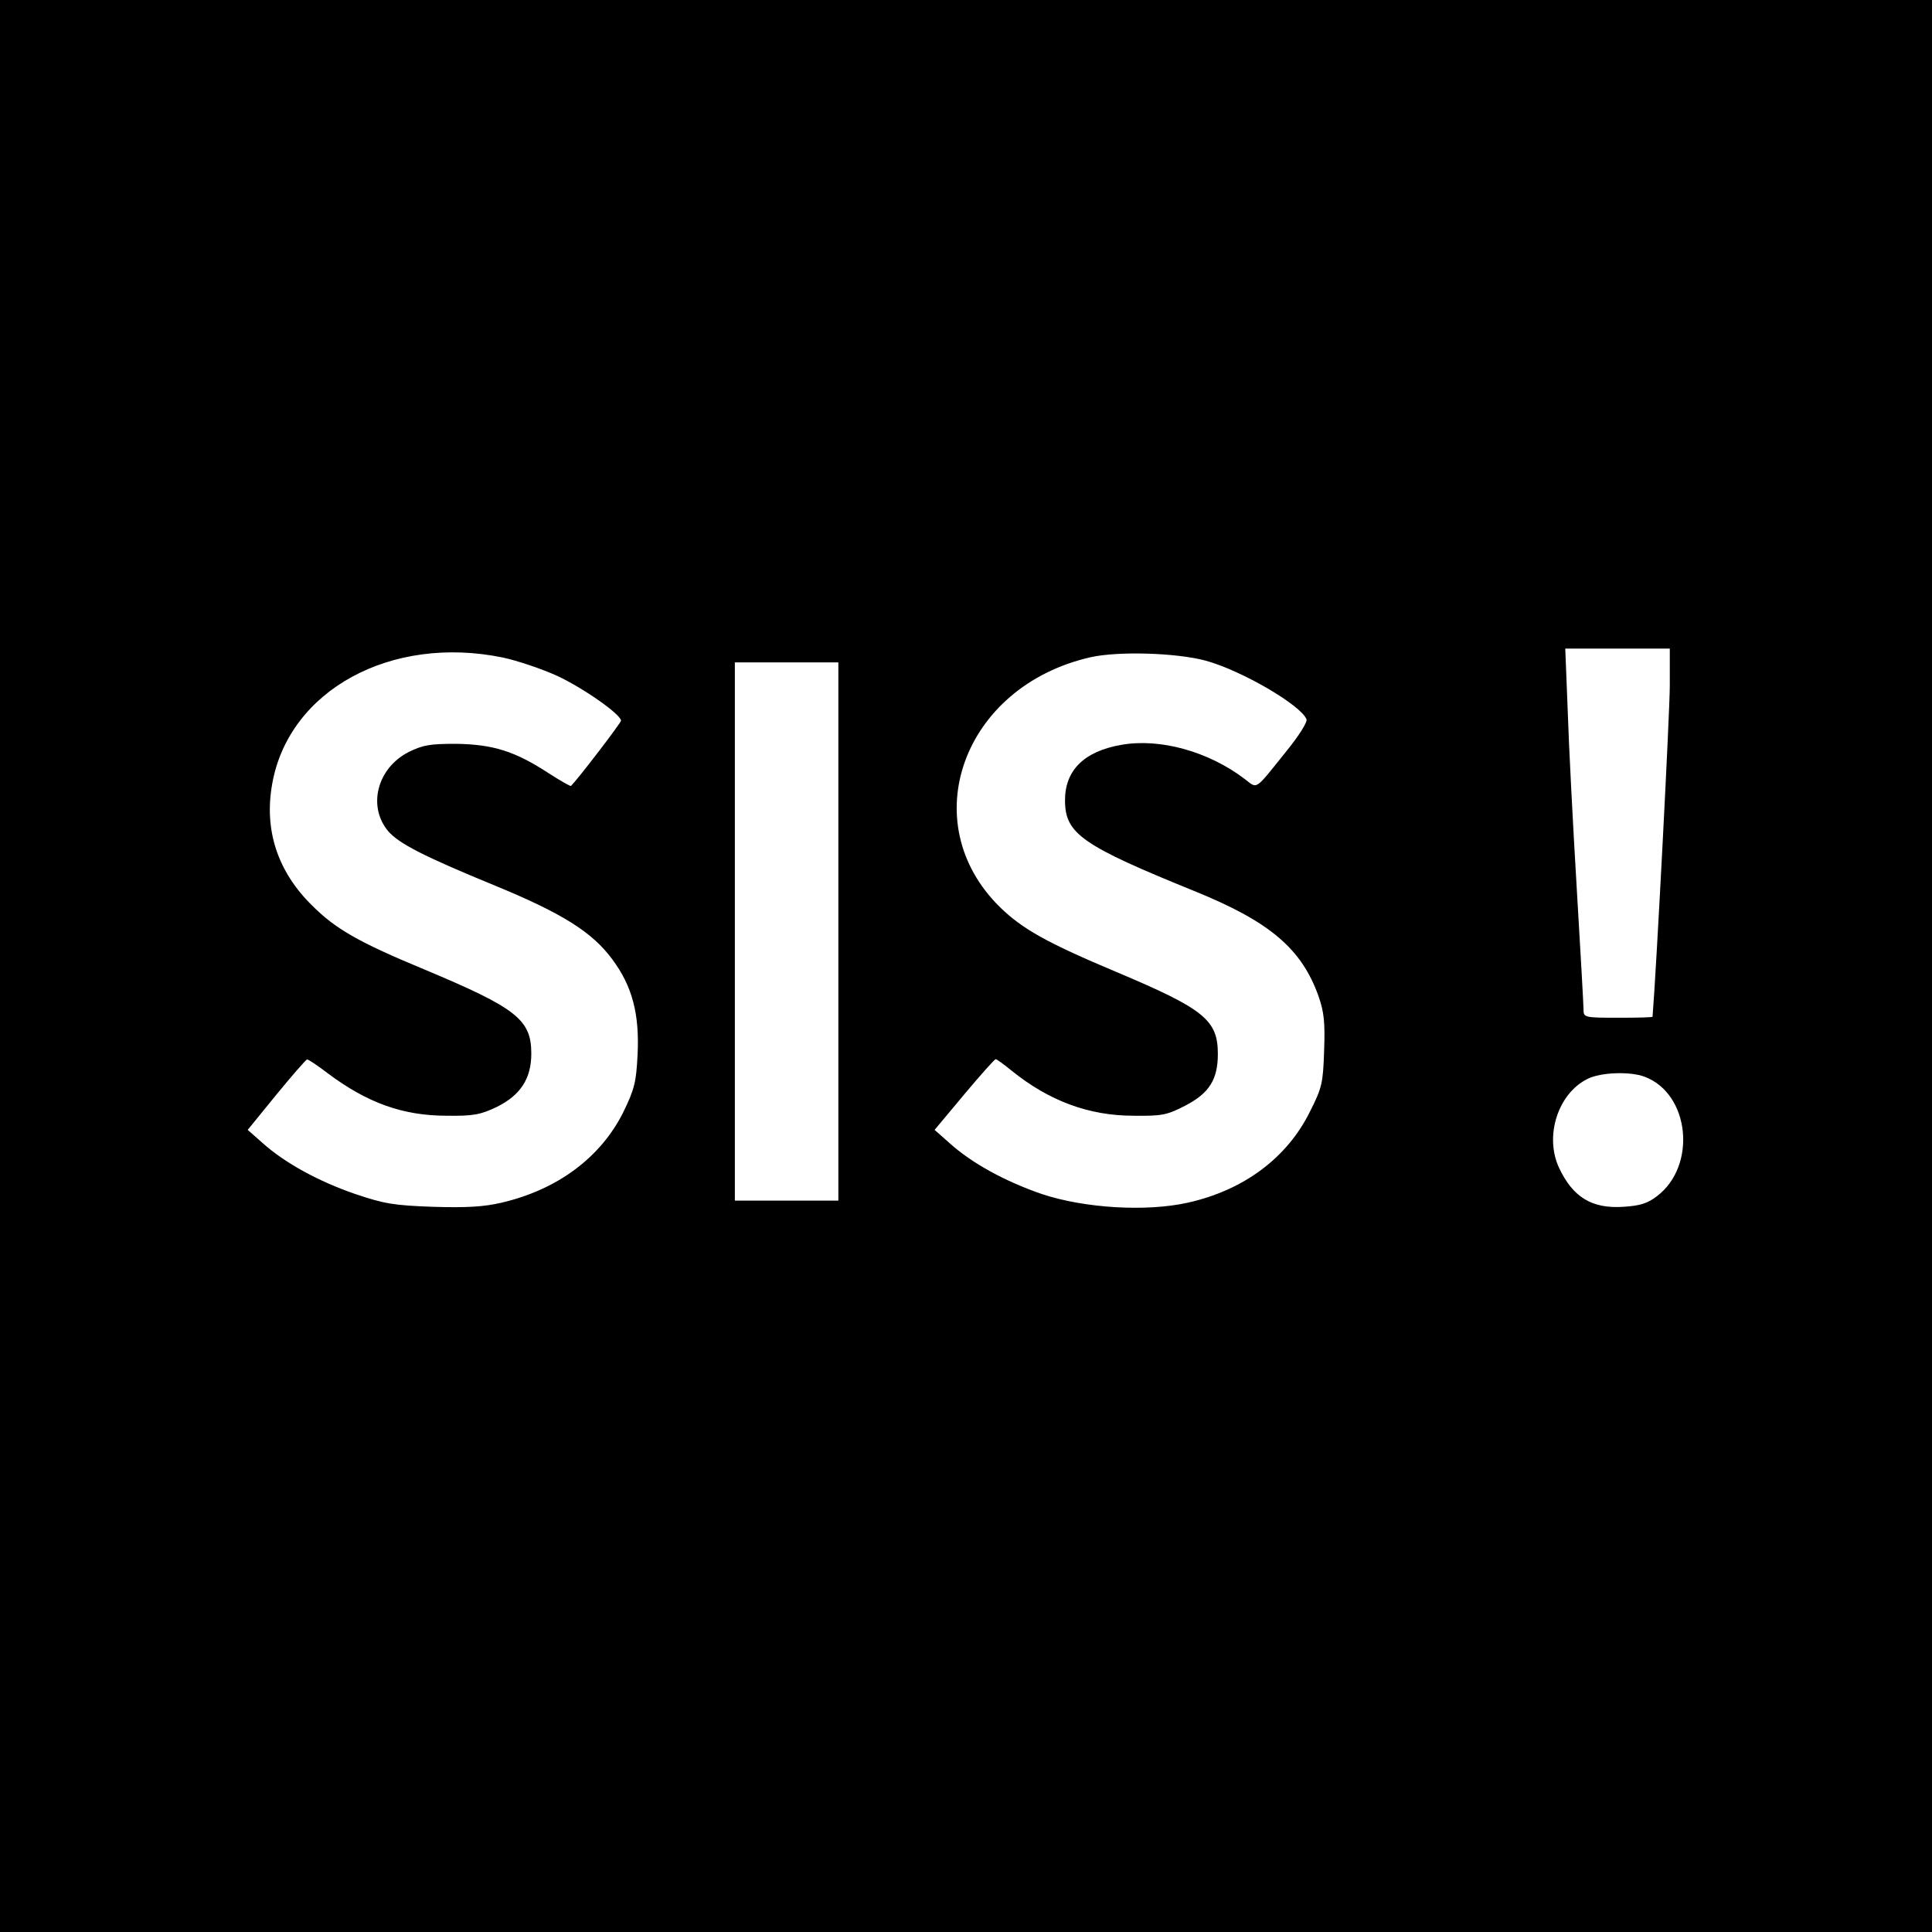 <?xml version="1.0" standalone="no"?>
<!DOCTYPE svg PUBLIC "-//W3C//DTD SVG 20010904//EN"
 "http://www.w3.org/TR/2001/REC-SVG-20010904/DTD/svg10.dtd">
<svg version="1.0" xmlns="http://www.w3.org/2000/svg"
 width="560pt" height="560pt" viewBox="0 0 560 560"
 preserveAspectRatio="xMidYMid meet">
<g transform="translate(0,560) scale(0.1,-0.1)"
fill="#000000" stroke="none">
<path d="M0 2800 l0 -2800 2800 0 2800 0 0 2800 0 2800 -2800 0 -2800 0 0
-2800z m4840 813 c0 -76 -39 -827 -50 -960 0 -2 -45 -3 -100 -3 -97 0 -100 1
-100 23 0 12 -9 173 -20 357 -11 184 -23 415 -26 513 l-7 177 151 0 152 0 0
-107z m-3382 81 c42 -9 113 -33 157 -53 77 -36 185 -112 185 -130 0 -6 -122
-166 -145 -189 -1 -2 -31 15 -65 37 -98 64 -161 83 -266 85 -78 0 -97 -3 -140
-24 -91 -47 -119 -157 -59 -229 31 -36 103 -73 305 -156 200 -82 287 -137 345
-216 58 -78 79 -159 73 -277 -4 -79 -9 -99 -41 -165 -65 -131 -190 -225 -353
-263 -51 -12 -102 -15 -199 -12 -114 4 -142 9 -225 37 -105 36 -203 89 -269
148 l-43 38 83 102 c46 56 86 102 89 102 3 1 30 -17 60 -40 115 -86 218 -123
345 -123 78 -1 98 3 146 26 68 34 99 82 99 154 0 99 -43 132 -310 244 -191 79
-258 118 -325 185 -101 99 -140 220 -116 353 48 271 344 433 669 366z m2037
-9 c105 -29 276 -129 292 -170 3 -8 -23 -49 -58 -92 -94 -117 -83 -110 -121
-81 -105 80 -246 119 -358 99 -109 -19 -164 -75 -163 -163 1 -95 50 -129 378
-262 216 -88 308 -166 357 -304 16 -46 19 -76 16 -158 -3 -93 -6 -107 -41
-176 -66 -134 -192 -228 -354 -264 -121 -27 -300 -16 -423 25 -105 36 -203 89
-268 148 l-43 38 86 103 c47 56 88 102 91 102 3 0 24 -15 47 -34 108 -87 223
-130 353 -130 82 -1 97 2 149 29 70 36 95 76 95 150 0 98 -39 130 -290 236
-205 86 -276 126 -341 189 -251 246 -108 641 262 725 80 18 249 13 334 -10z
m-1065 -785 l0 -780 -150 0 -150 0 0 780 0 780 150 0 150 0 0 -780z m2337
-421 c131 -49 152 -258 36 -346 -27 -21 -49 -28 -98 -31 -91 -6 -146 28 -186
113 -43 92 -3 216 83 258 38 19 123 22 165 6z"/>
</g>
</svg>
